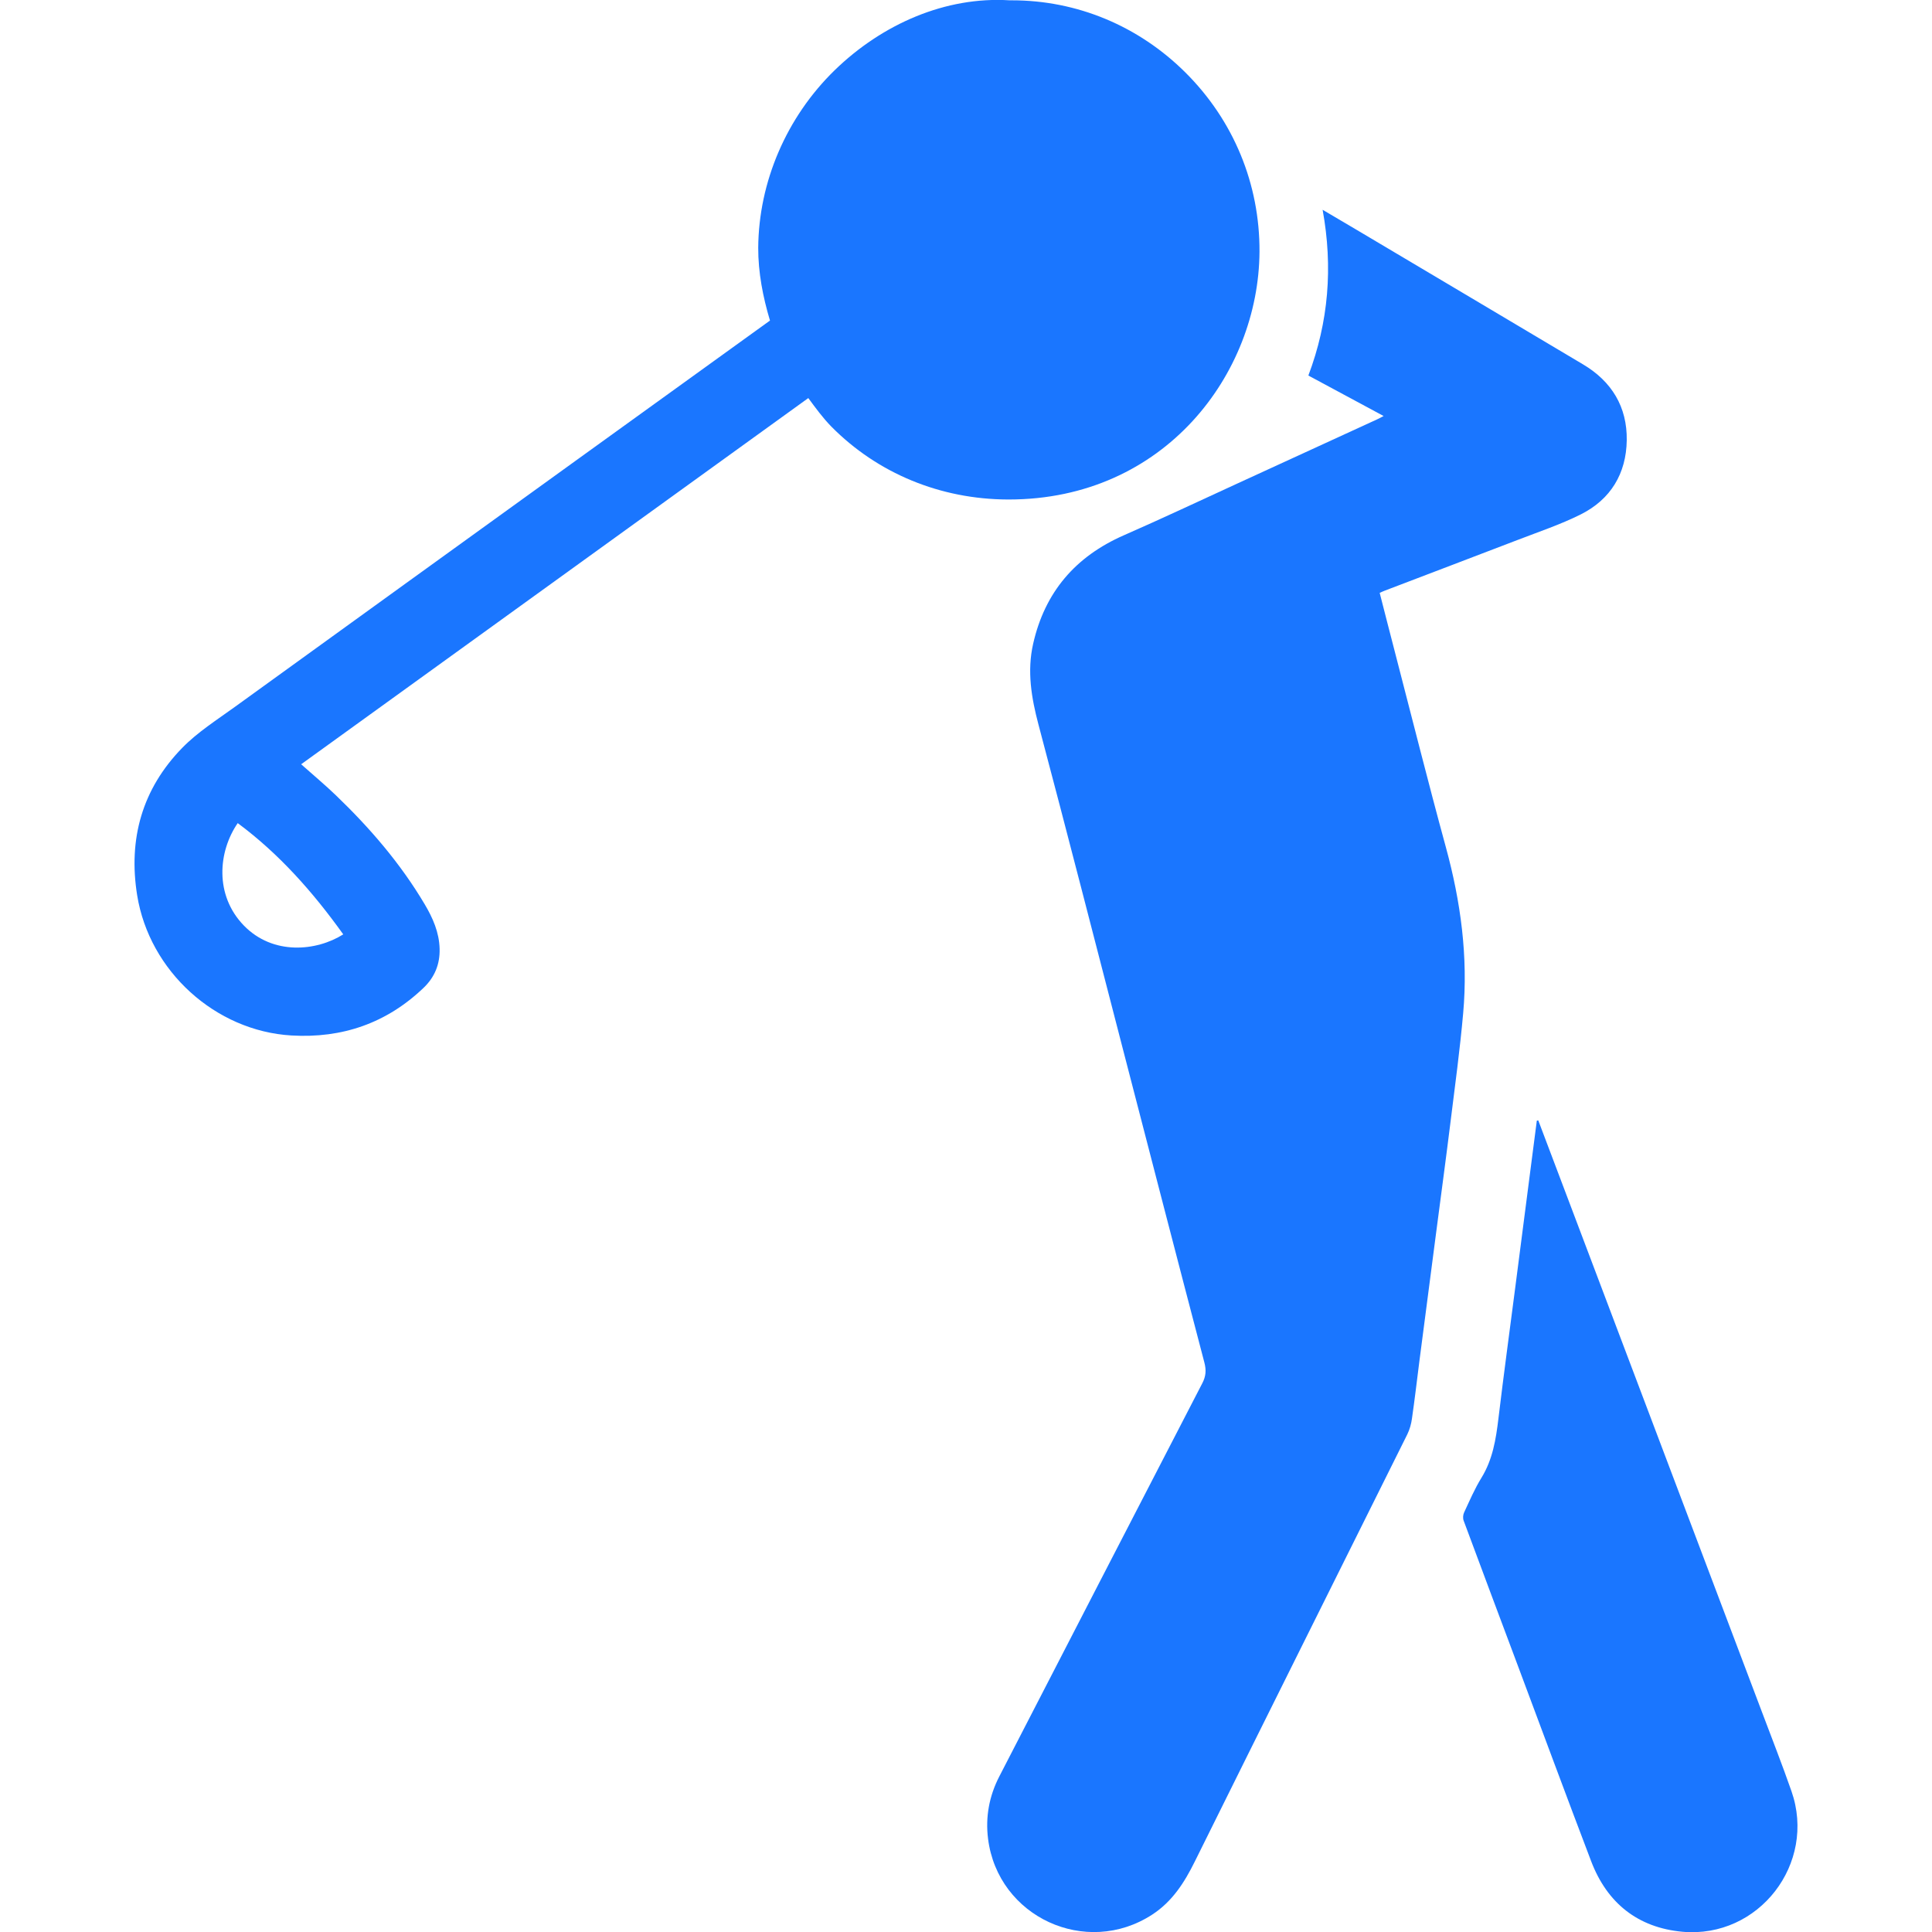 <?xml version="1.0" encoding="utf-8"?>
<!-- Generator: Adobe Illustrator 22.0.0, SVG Export Plug-In . SVG Version: 6.00 Build 0)  -->
<svg version="1.1" id="Слой_1" xmlns="http://www.w3.org/2000/svg" xmlns:xlink="http://www.w3.org/1999/xlink" x="0px" y="0px"
	 width="24px" height="24px" viewBox="0 0 24 24" style="enable-background:new 0 0 24 24;" xml:space="preserve">
<style type="text/css">
	.st0{fill:#1a76ff;}
</style>
<g>
	<path class="st0" d="M17.961,10.524c-0.221-0.808-0.424-1.621-0.635-2.432c-0.063-0.241-0.124-0.482-0.187-0.727
		c0.025-0.011,0.044-0.021,0.064-0.028c0.549-0.21,1.099-0.418,1.648-0.629c0.264-0.102,0.534-0.192,0.786-0.318
		c0.371-0.186,0.565-0.507,0.571-0.921c0.006-0.414-0.186-0.73-0.542-0.942c-0.935-0.557-1.871-1.112-2.807-1.668
		c-0.138-0.082-0.276-0.163-0.429-0.253C16.56,3.319,16.504,4,16.253,4.665c0.312,0.168,0.617,0.332,0.935,0.503
		c-0.035,0.018-0.056,0.03-0.078,0.04c-0.582,0.267-1.165,0.535-1.747,0.802c-0.466,0.214-0.931,0.433-1.401,0.639
		c-0.603,0.264-0.983,0.707-1.128,1.349C12.757,8.338,12.812,8.667,12.9,9c0.359,1.351,0.705,2.705,1.056,4.059
		c0.334,1.289,0.667,2.578,1.005,3.866c0.025,0.095,0.02,0.171-0.026,0.259c-0.842,1.627-1.681,3.255-2.521,4.883
		c-0.126,0.244-0.174,0.504-0.14,0.775c0.122,0.972,1.218,1.476,2.039,0.942c0.249-0.162,0.4-0.398,0.529-0.659
		c0.877-1.77,1.76-3.538,2.64-5.307c0.03-0.061,0.049-0.13,0.058-0.197c0.034-0.236,0.062-0.474,0.092-0.711
		c0.07-0.54,0.14-1.08,0.211-1.619c0.059-0.452,0.12-0.903,0.176-1.355c0.056-0.449,0.117-0.898,0.157-1.349
		C18.239,11.886,18.146,11.201,17.961,10.524z"/>
	<path class="st0" d="M22.254,22.25c-0.115-0.33-0.243-0.655-0.366-0.982c-0.801-2.119-1.602-4.238-2.403-6.356
		c-0.125-0.331-0.251-0.663-0.376-0.994c-0.006,0.001-0.012,0.002-0.018,0.003c-0.026,0.201-0.052,0.401-0.078,0.602
		c-0.063,0.49-0.127,0.98-0.19,1.471c-0.07,0.543-0.144,1.085-0.209,1.628c-0.031,0.258-0.071,0.508-0.211,0.736
		c-0.084,0.136-0.148,0.286-0.216,0.432c-0.013,0.028-0.016,0.071-0.005,0.1c0.222,0.598,0.446,1.195,0.67,1.793
		c0.304,0.813,0.605,1.627,0.914,2.438c0.198,0.52,0.58,0.825,1.133,0.876C21.848,24.083,22.569,23.15,22.254,22.25z"/>
	<path class="st0" d="M10.328,5.3c0.575,0.581,1.353,0.902,2.192,0.905c0.004,0,0.007,0,0.011,0c1.938,0,3.106-1.564,3.115-3.079
		c0.004-0.84-0.322-1.63-0.92-2.225c-0.582-0.579-1.346-0.897-2.155-0.897c-0.01,0-0.018,0-0.028,0
		c-0.795-0.05-1.583,0.293-2.176,0.87c-0.595,0.58-0.942,1.383-0.948,2.203C9.418,3.385,9.477,3.688,9.565,3.982
		C8.771,4.554,7.977,5.128,7.182,5.701c-1.421,1.026-2.843,2.052-4.264,3.08C2.694,8.943,2.454,9.095,2.263,9.291
		c-0.496,0.509-0.672,1.13-0.559,1.831c0.152,0.941,0.97,1.685,1.916,1.741c0.631,0.037,1.182-0.152,1.642-0.592
		c0.139-0.133,0.204-0.295,0.199-0.485c-0.005-0.204-0.085-0.384-0.186-0.554c-0.3-0.506-0.68-0.947-1.103-1.353
		C4.036,9.748,3.889,9.626,3.741,9.494c2.101-1.517,4.199-3.032,6.3-4.549C10.131,5.067,10.221,5.191,10.328,5.3z M4.264,11.607
		c-0.333,0.21-0.873,0.263-1.235-0.11c-0.365-0.376-0.32-0.917-0.076-1.272C3.469,10.608,3.888,11.082,4.264,11.607z"/>
</g>
</svg>
